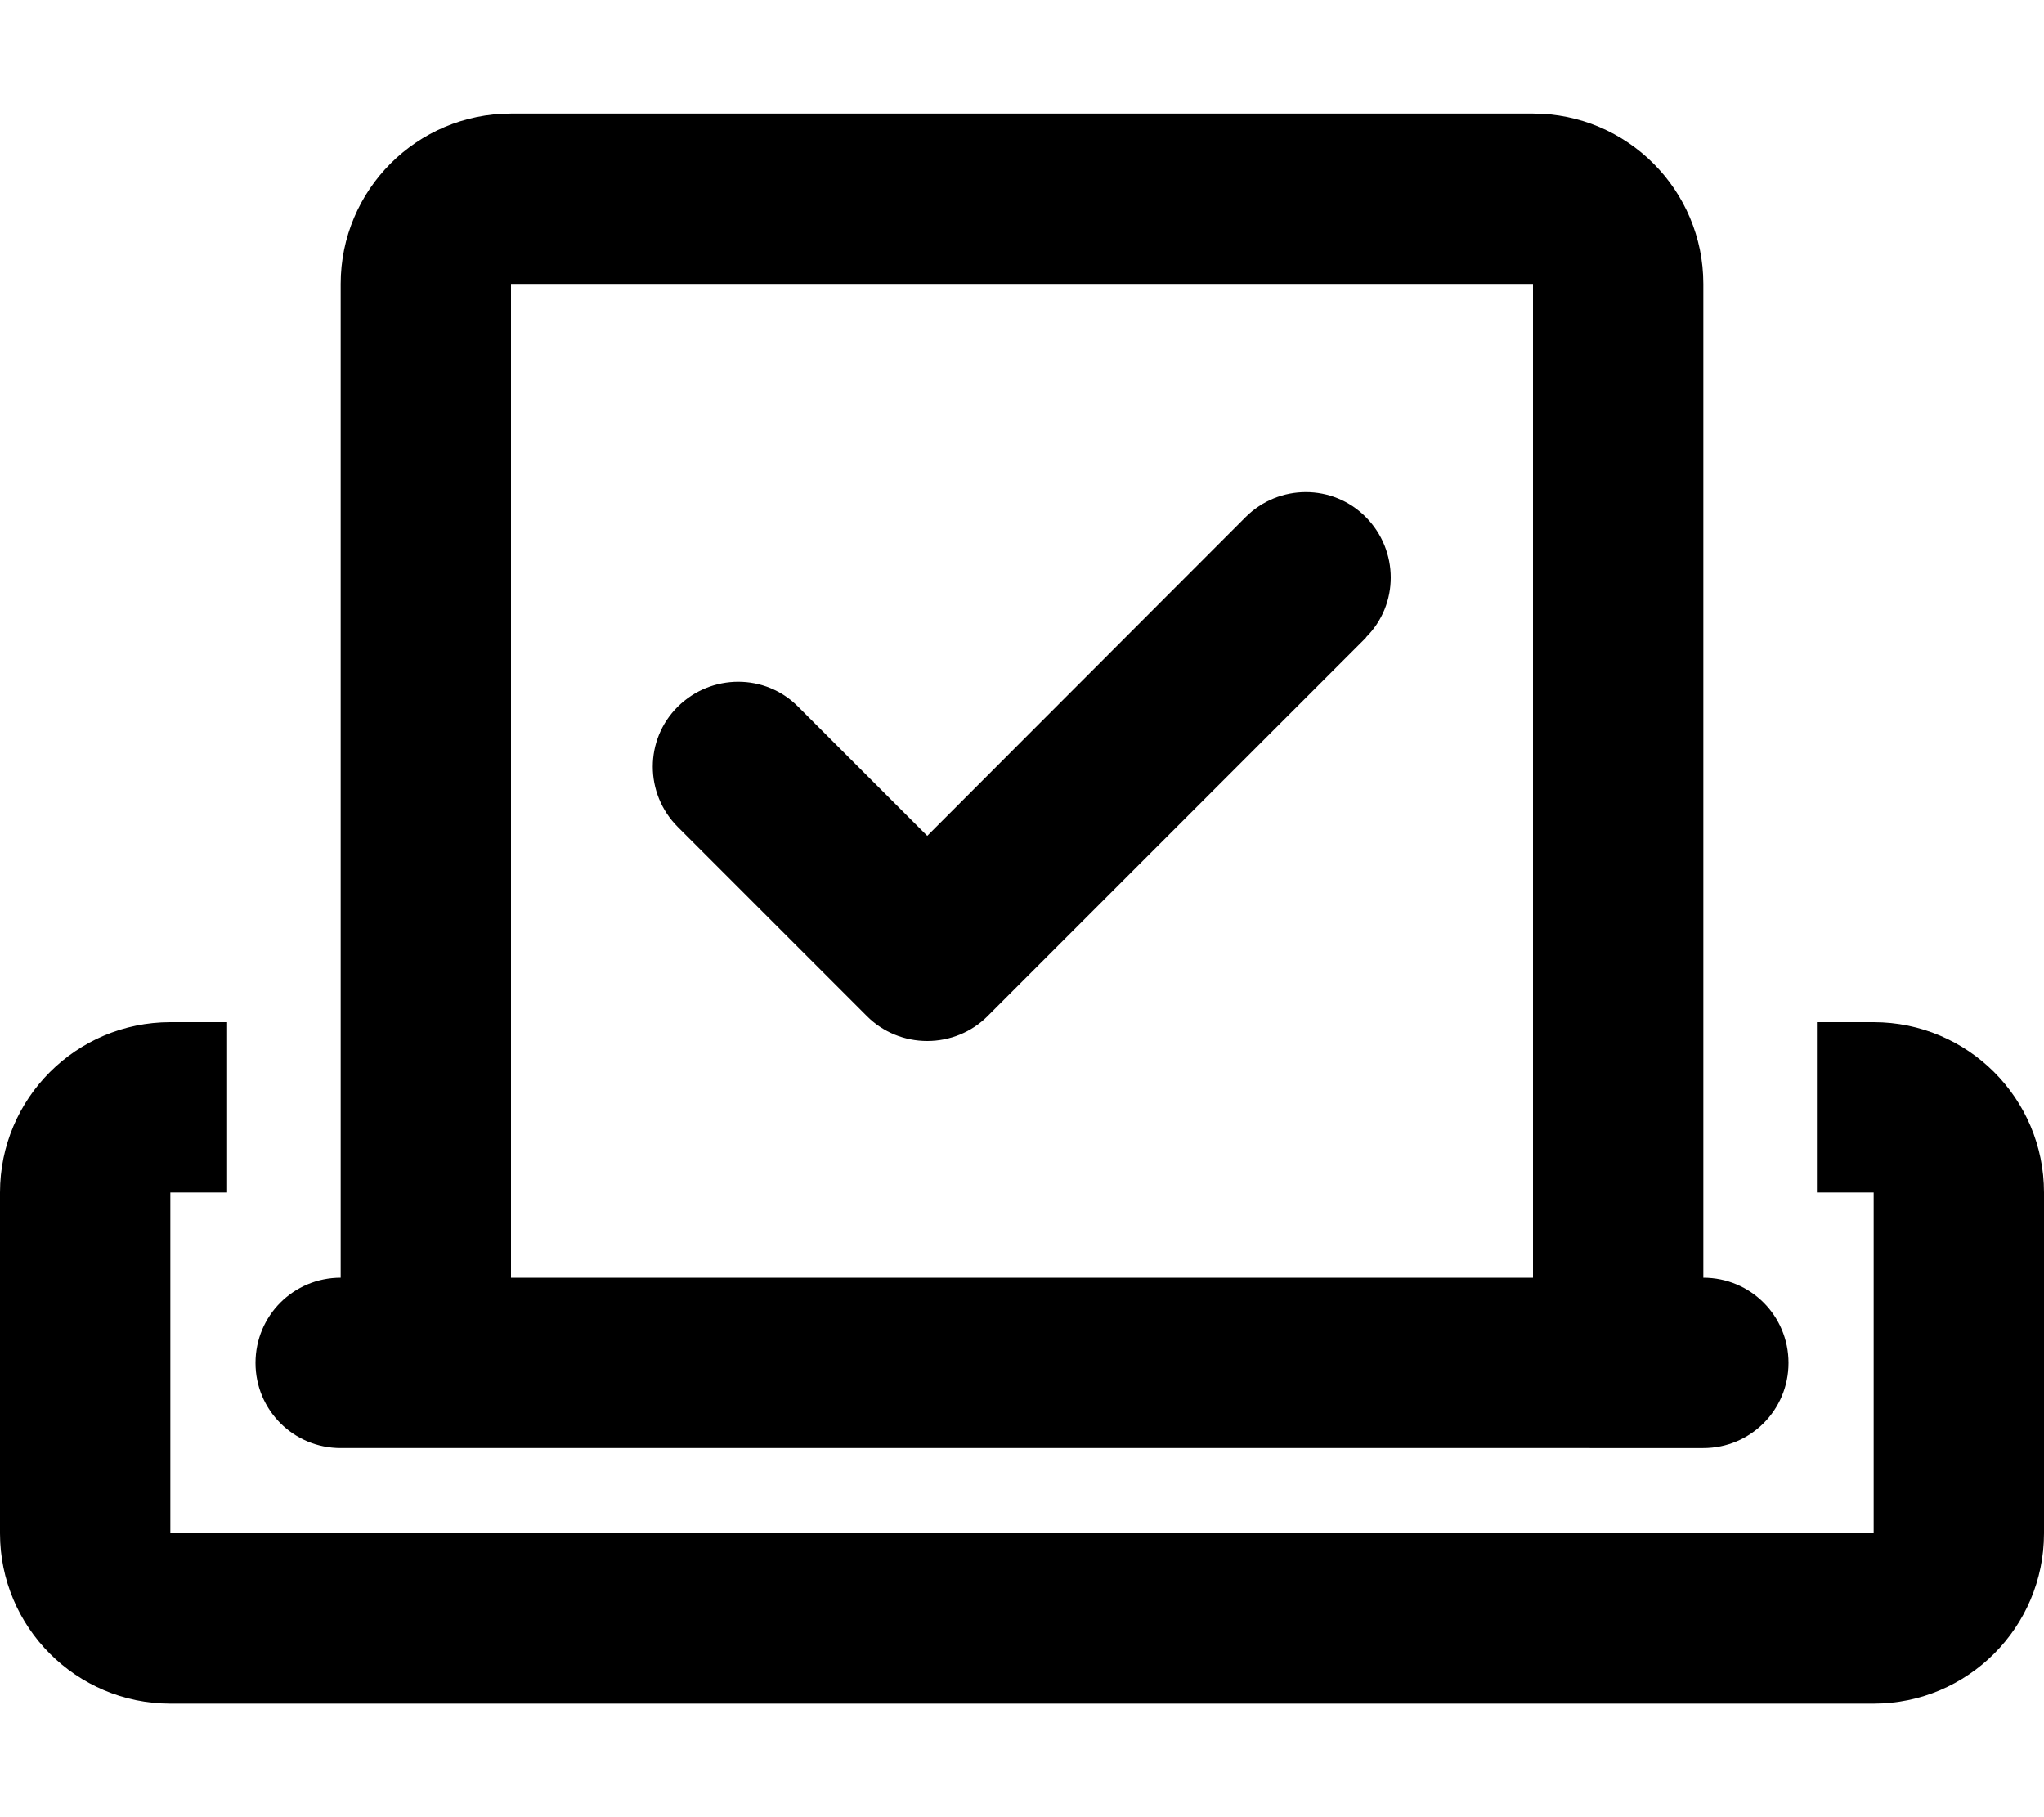 <svg xmlns="http://www.w3.org/2000/svg" viewBox="0 0 576 512"><!--! Font Awesome Pro 6.4.2 by @fontawesome - https://fontawesome.com License - https://fontawesome.com/license (Commercial License) Copyright 2023 Fonticons, Inc. --><path d="M144 80V360H432V80H144zM96 360V80c0-26.5 21.5-48 48-48H432c26.5 0 48 21.5 48 48V360c13.3 0 24 10.7 24 24s-10.7 24-24 24H432 144 96c-13.3 0-24-10.7-24-24s10.7-24 24-24zM64 288v48H48l0 96H528V336H512V288h16c26.5 0 48 21.5 48 48v96c0 26.5-21.5 48-48 48H48c-26.5 0-48-21.5-48-48V336c0-26.5 21.5-48 48-48H64zM385 179.6L278.3 286.3c-4.5 4.5-10.6 7-17 7s-12.5-2.5-17-7L191 233c-9.4-9.4-9.4-24.6 0-33.9s24.6-9.4 33.9 0l36.4 36.4L351 145.7c9.4-9.4 24.6-9.4 33.9 0s9.4 24.6 0 33.9z"/></svg>
